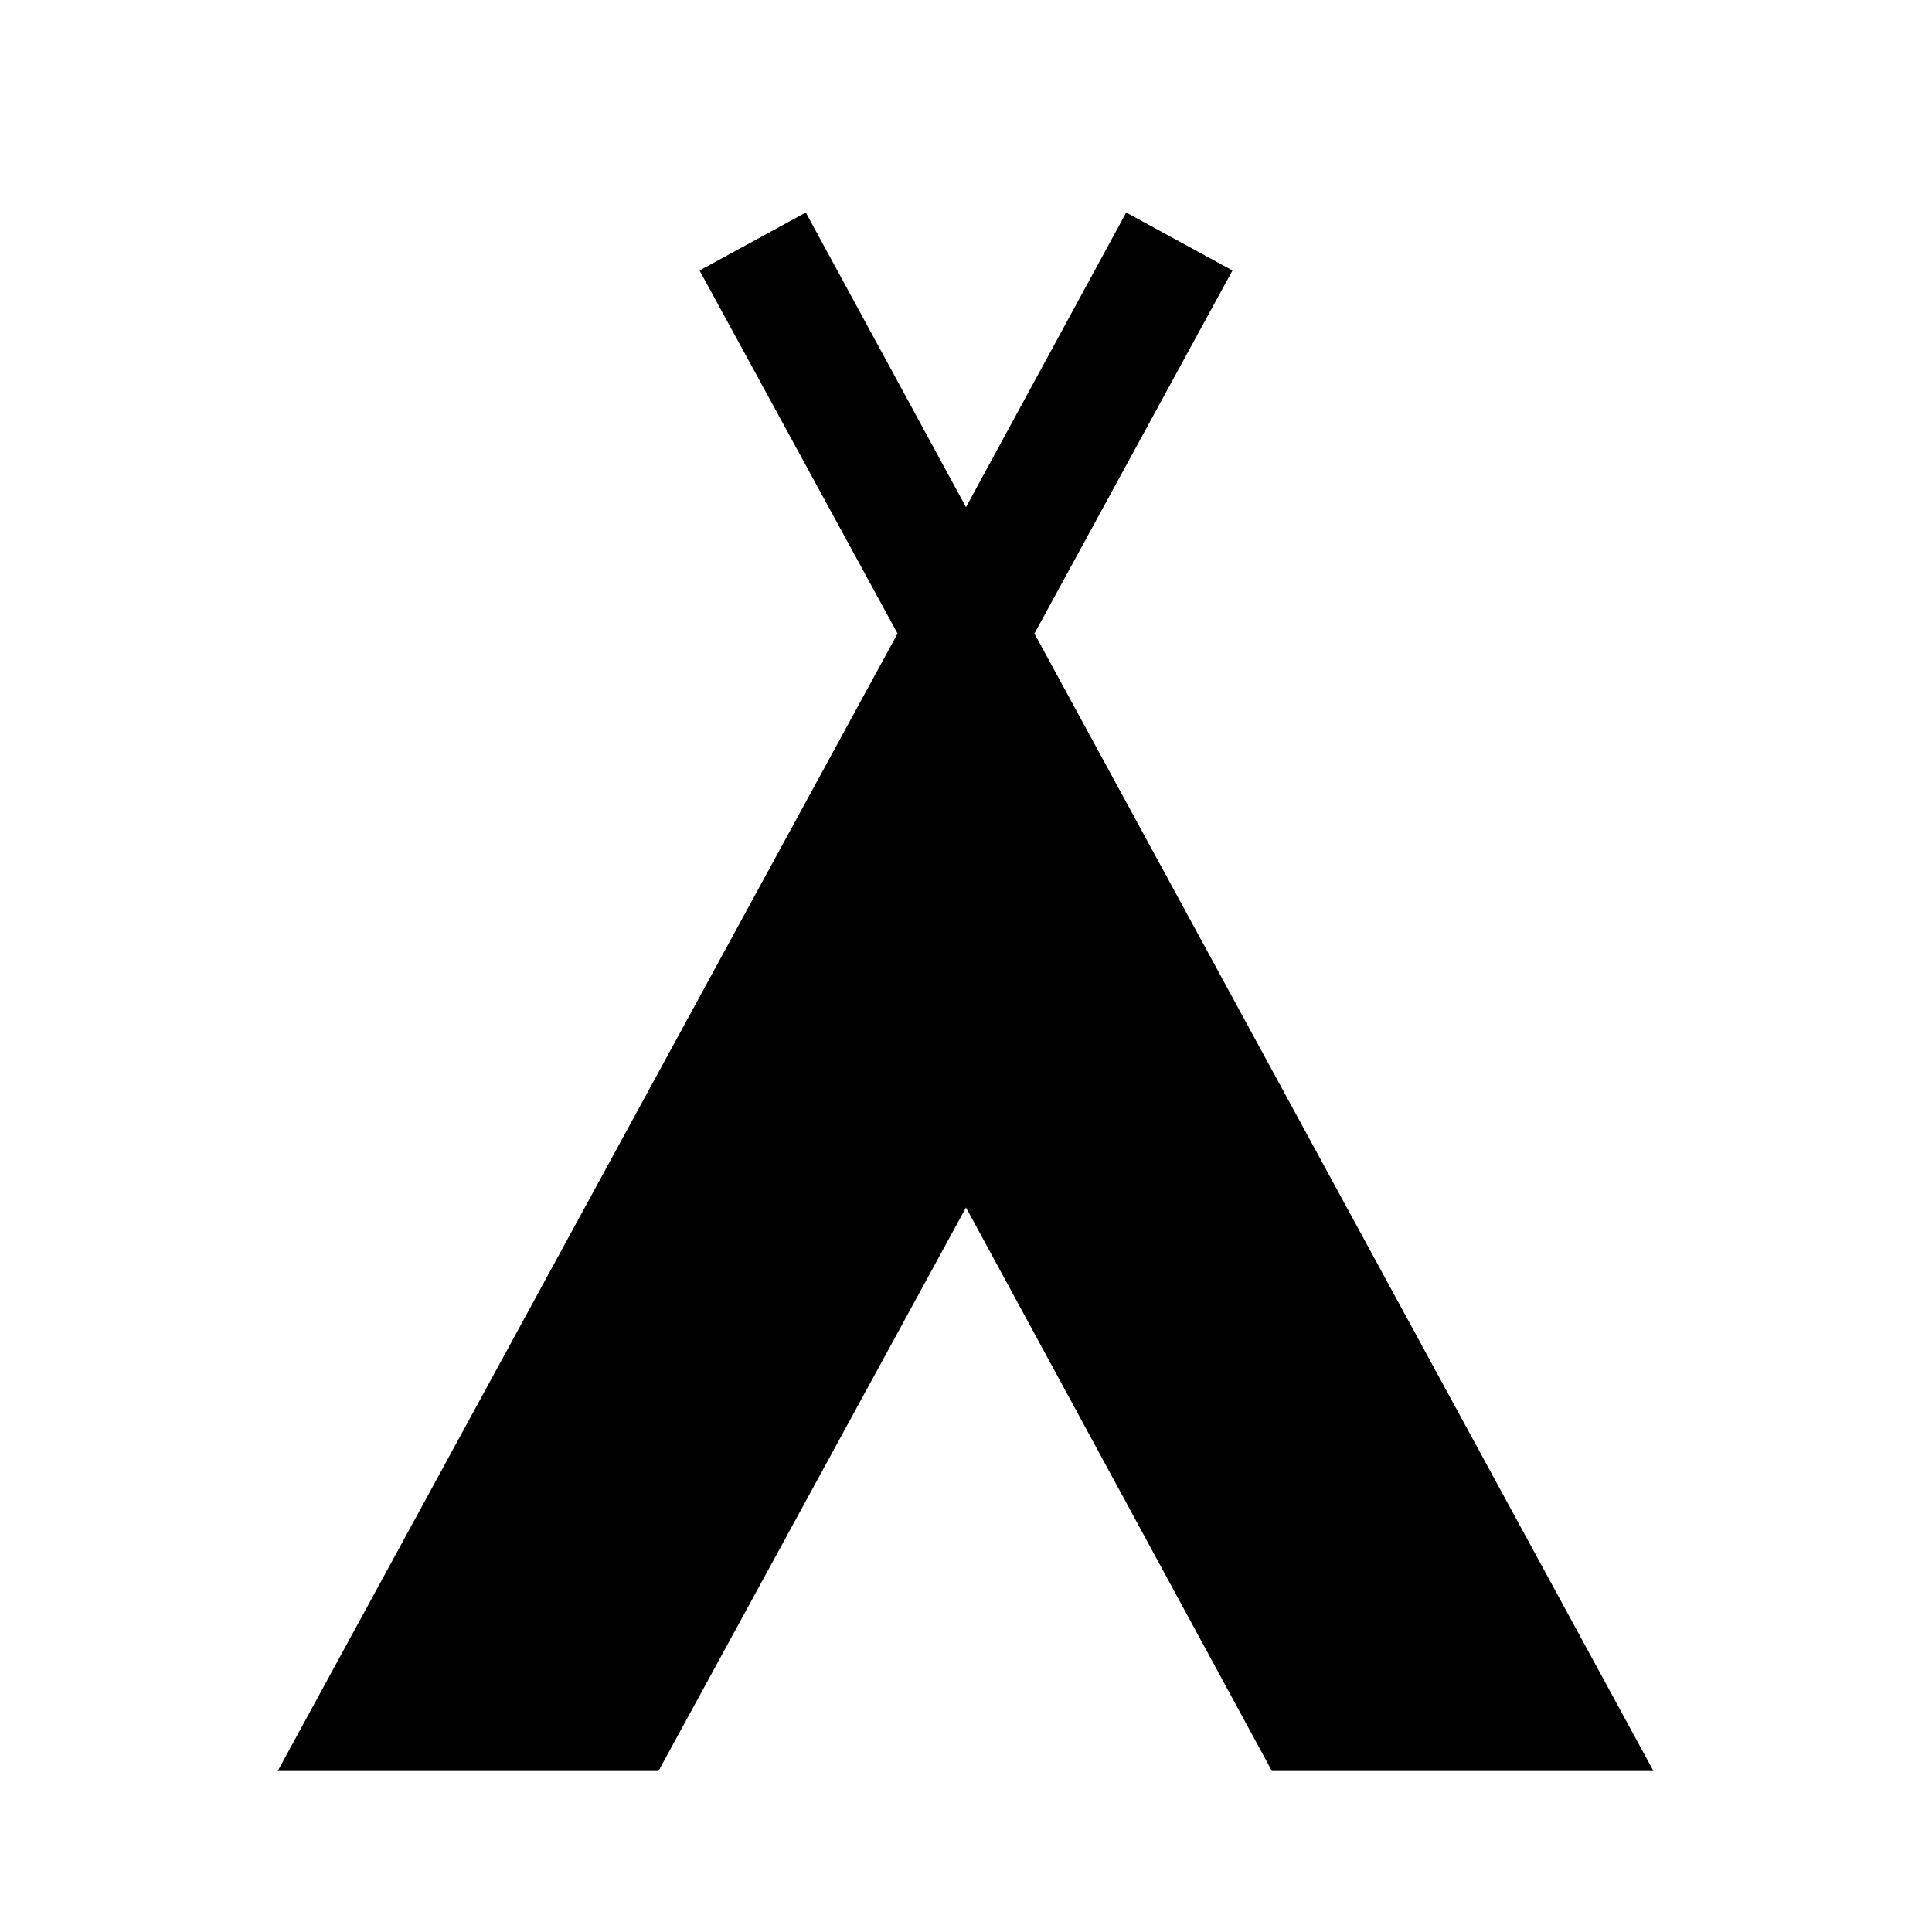 <svg id="Layer_1" data-name="Layer 1" xmlns="http://www.w3.org/2000/svg" viewBox="0 0 24 24"><defs><style>.cls-1{fill:none;}.cls-2{fill:#010101;}</style></defs><title>28</title><rect class="cls-1" width="24" height="24"/><polygon class="cls-2" points="3.45 22 8.18 22 12 15 15.8 22 20.54 22 12.85 7.87 15.31 3.36 13.99 2.64 12 6.3 10.01 2.64 8.69 3.36 11.15 7.87 3.45 22"/></svg>